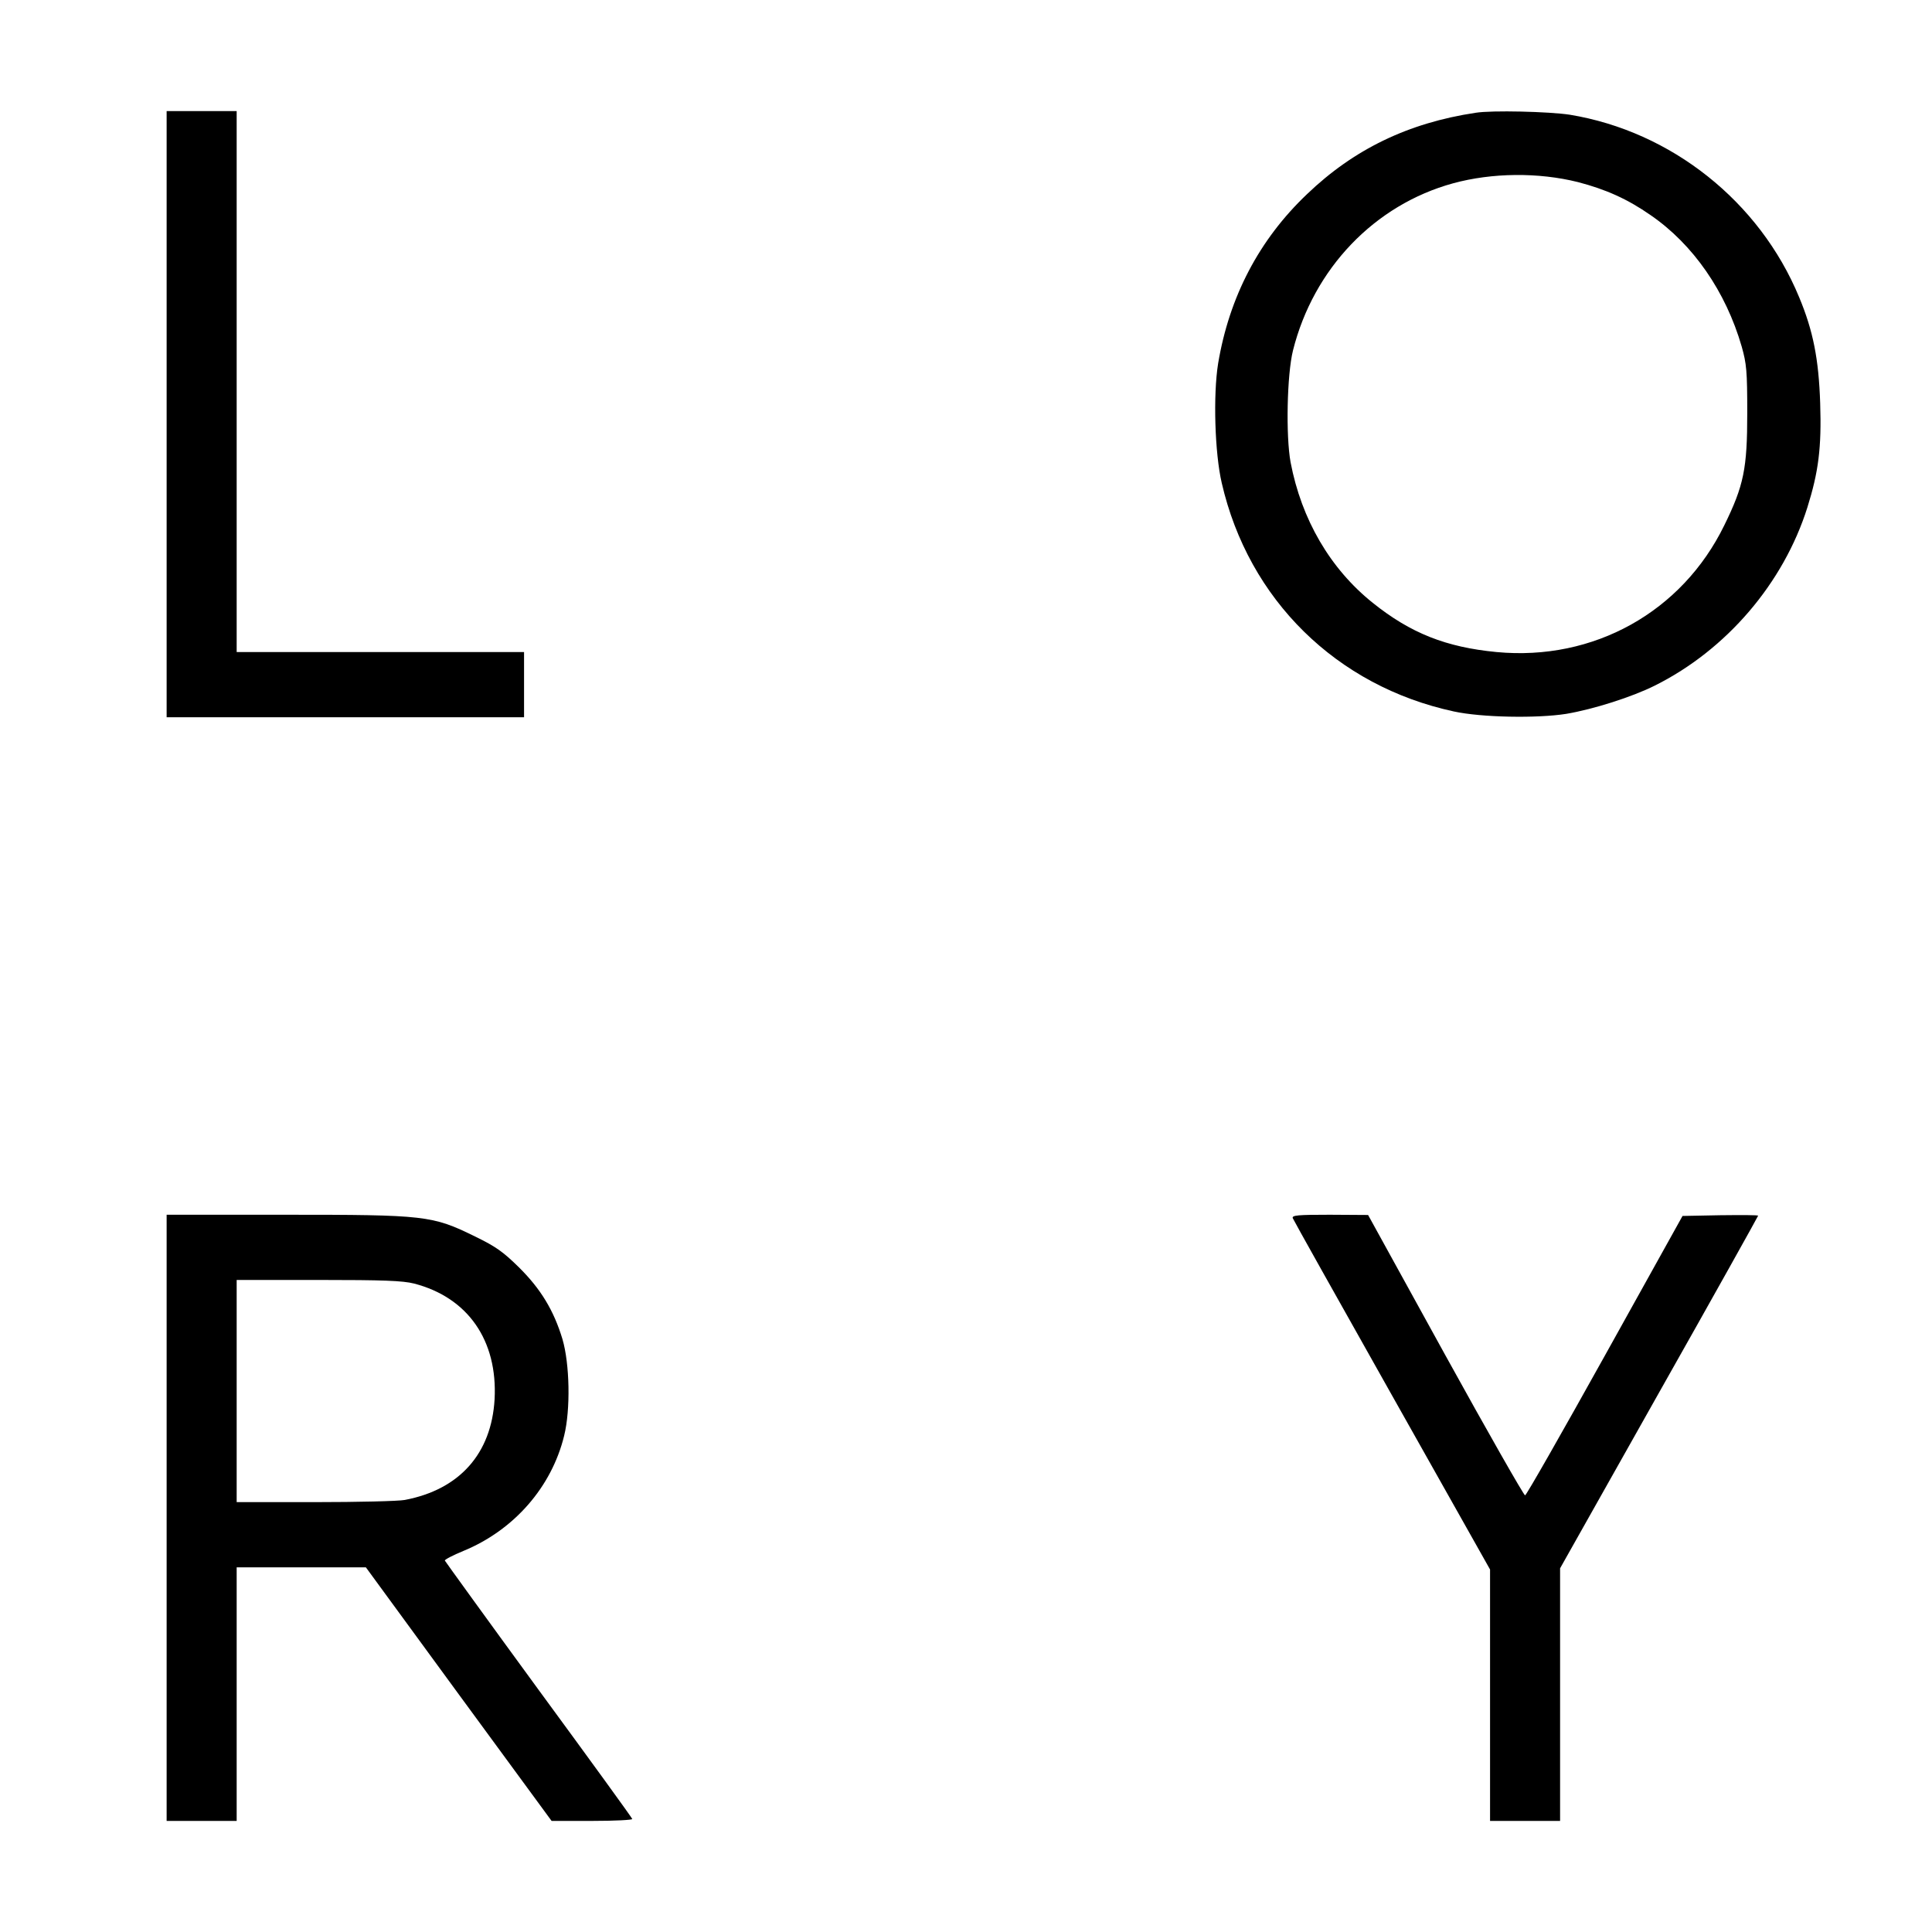 <?xml version="1.0" standalone="no"?>
<!DOCTYPE svg PUBLIC "-//W3C//DTD SVG 20010904//EN"
 "http://www.w3.org/TR/2001/REC-SVG-20010904/DTD/svg10.dtd">
<svg version="1.0" xmlns="http://www.w3.org/2000/svg"
 width="800pt" height="800pt" viewBox="0 0 800 800"
 preserveAspectRatio="xMidYMid meet">
<g transform="translate(0,800) scale(0.1,-0.1)"
fill="#000000" stroke="none">
<path d="M690 6285 l0 -1255 740 0 740 0 0 135 0 135 -595 0 -595 0 0 1120 0
1120 -145 0 -145 0 0 -1255z"/>
<path d="M6110 7533 c-279 -42 -504 -151 -698 -337 -199 -189 -322 -426 -368
-701 -21 -130 -14 -371 15 -495 111 -483 475 -841 961 -946 115 -25 344 -29
465 -10 113 19 273 70 367 117 297 148 533 424 632 738 46 147 59 247 53 431
-6 183 -29 300 -87 439 -164 397 -530 687 -950 756 -86 13 -322 19 -390 8z
m424 -287 c115 -30 205 -70 301 -137 176 -121 311 -316 377 -544 20 -71 23
-101 23 -275 0 -230 -14 -300 -95 -465 -175 -359 -541 -563 -943 -525 -209 20
-356 78 -513 204 -176 141 -295 345 -340 582 -20 109 -15 363 10 463 85 339
338 603 663 692 161 44 353 46 517 5z"/>
<path d="M690 1715 l0 -1255 145 0 145 0 0 525 0 525 268 0 267 0 384 -525
385 -525 169 0 c93 0 167 4 165 8 -1 5 -176 246 -388 535 -212 290 -386 531
-388 535 -1 4 33 22 77 40 209 86 365 264 417 477 27 109 23 298 -7 400 -36
119 -90 208 -180 297 -64 63 -95 86 -182 128 -177 87 -205 90 -784 90 l-493 0
0 -1255z m1025 970 c223 -58 346 -236 333 -479 -13 -225 -145 -374 -372 -417
-27 -5 -194 -9 -372 -9 l-324 0 0 460 0 460 338 0 c271 0 349 -3 397 -15z"/>
<path d="M5353 2956 c3 -8 188 -338 411 -734 l406 -721 0 -520 0 -521 145 0
145 0 0 523 0 523 410 728 c226 400 410 730 410 732 0 3 -70 3 -157 2 l-156
-3 -322 -579 c-177 -318 -325 -578 -330 -578 -5 0 -154 261 -330 580 l-320
581 -159 1 c-131 0 -157 -2 -153 -14z"/>
</g>
</svg>
